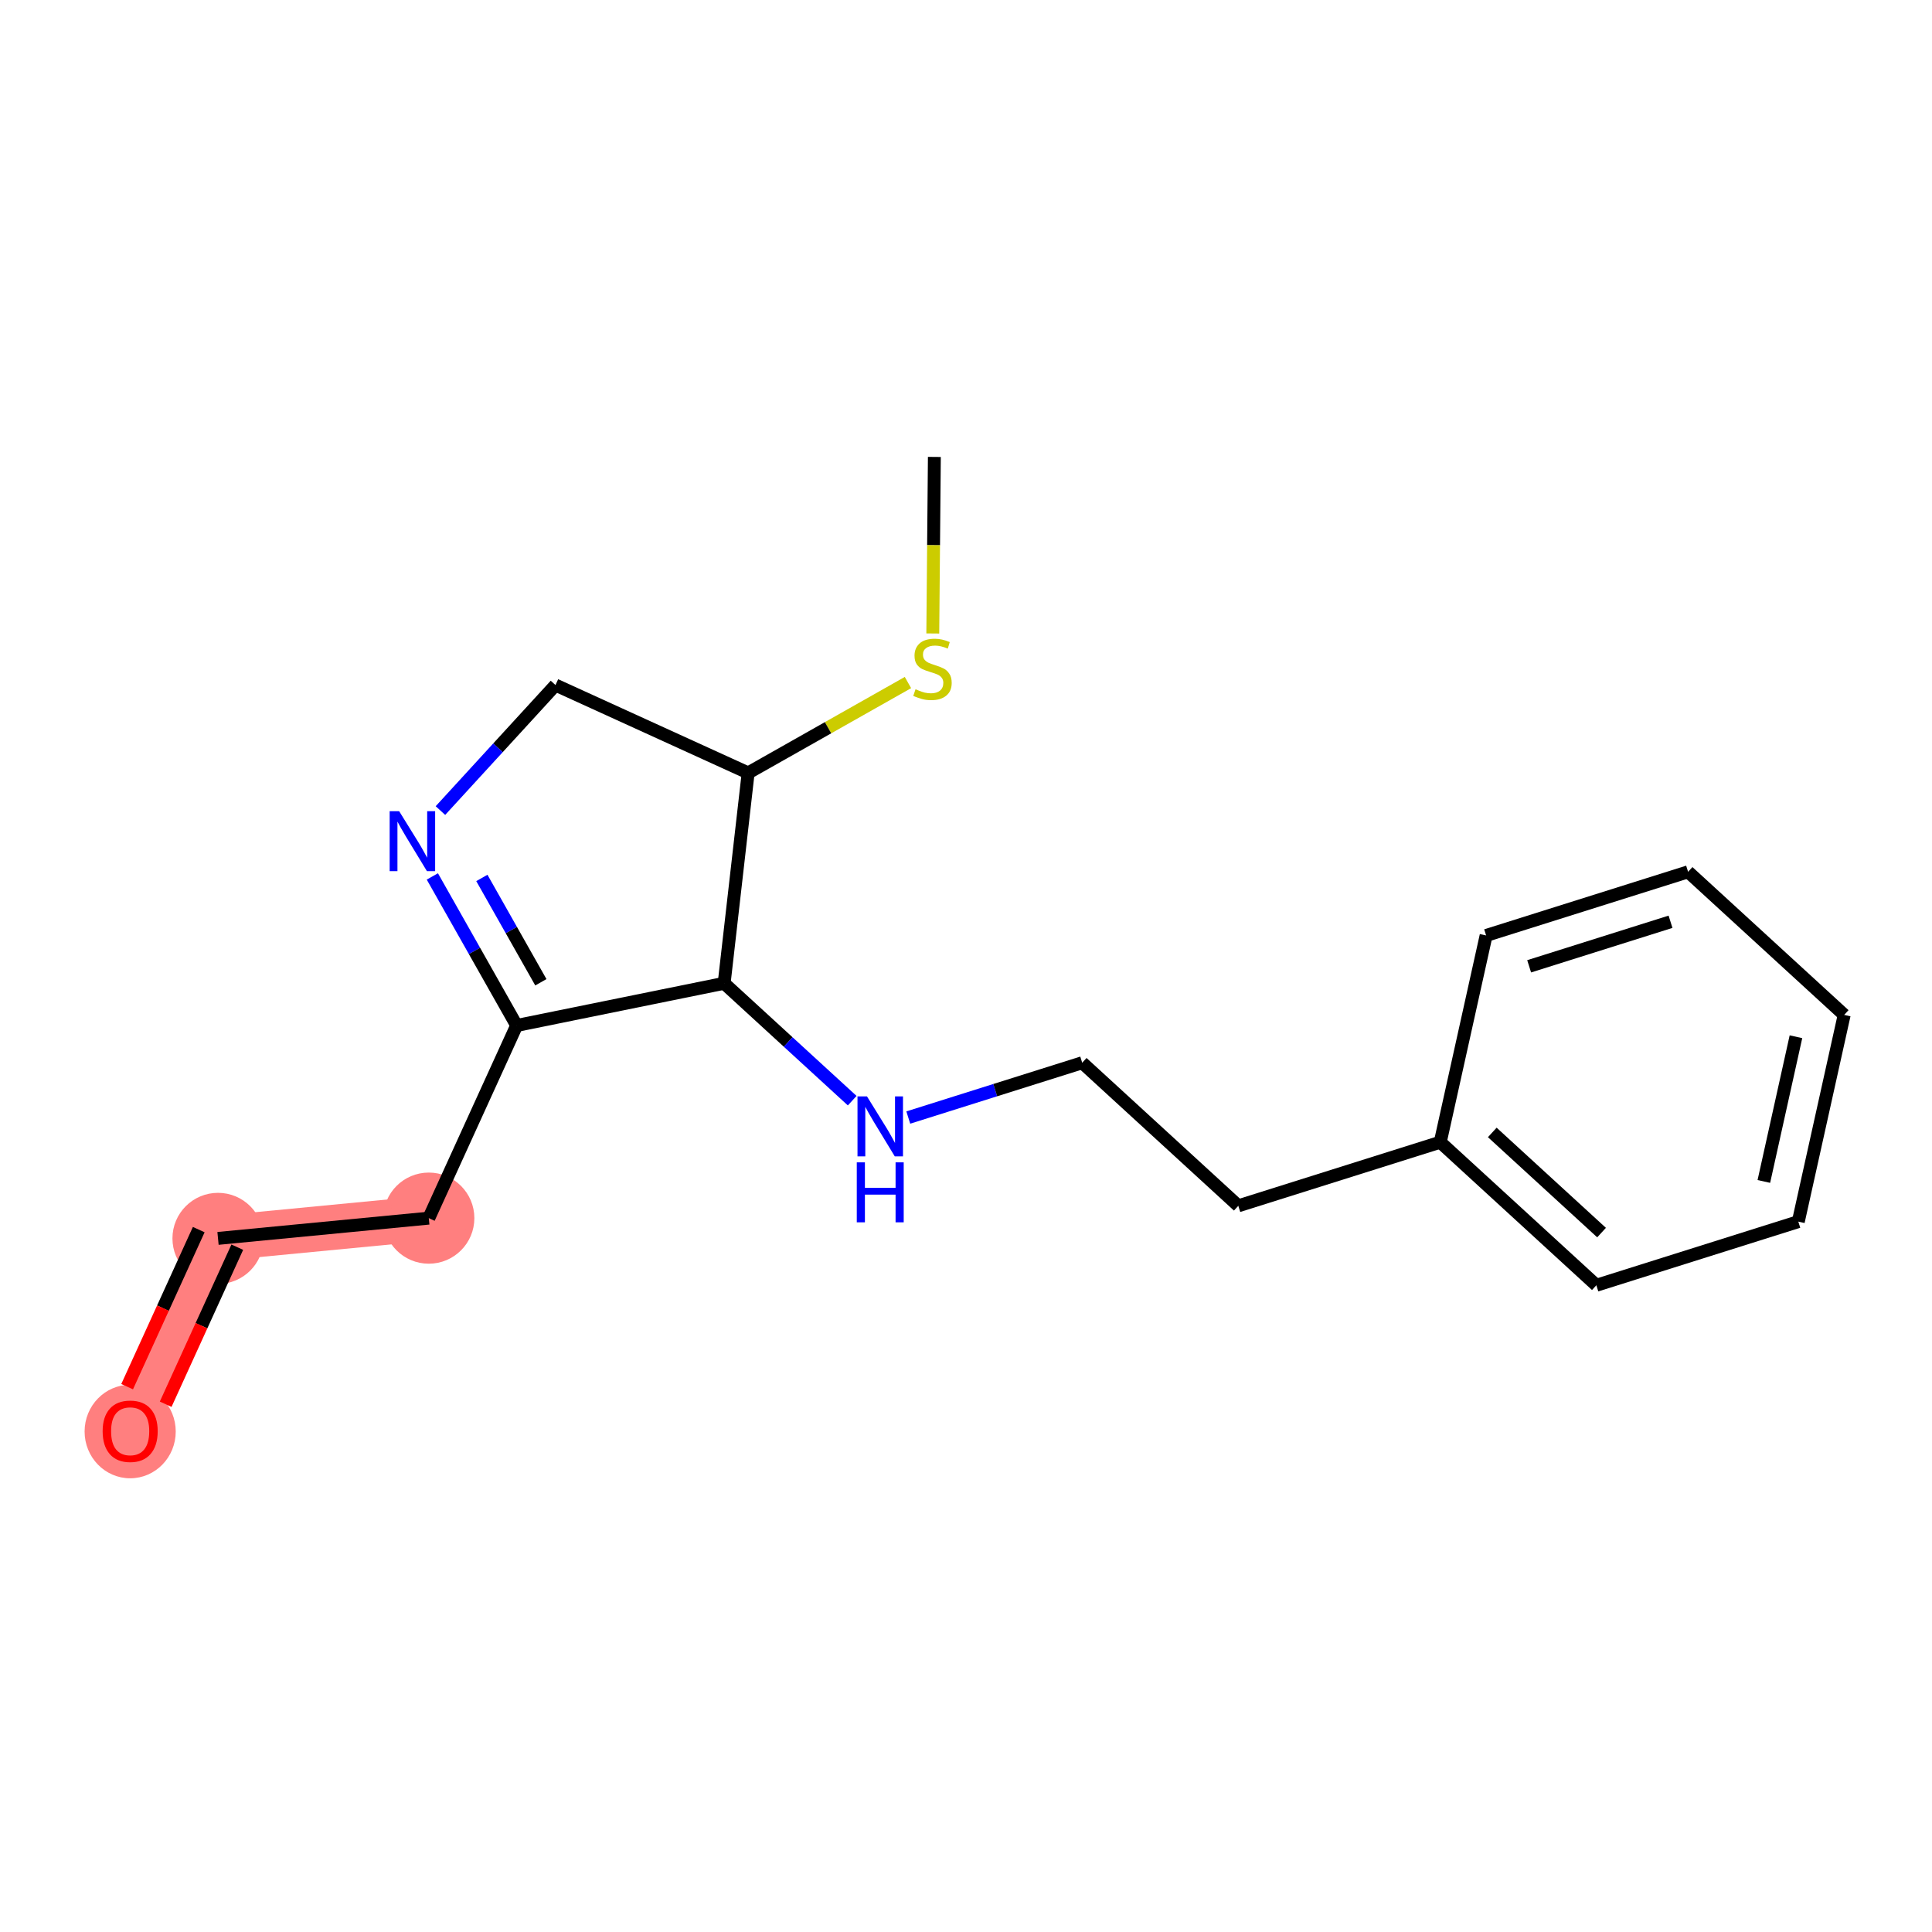 <?xml version='1.0' encoding='iso-8859-1'?>
<svg version='1.1' baseProfile='full'
              xmlns='http://www.w3.org/2000/svg'
                      xmlns:rdkit='http://www.rdkit.org/xml'
                      xmlns:xlink='http://www.w3.org/1999/xlink'
                  xml:space='preserve'
width='300px' height='300px' viewBox='0 0 300 300'>
<!-- END OF HEADER -->
<rect style='opacity:1.0;fill:#FFFFFF;stroke:none' width='300' height='300' x='0' y='0'> </rect>
<rect style='opacity:1.0;fill:#FFFFFF;stroke:none' width='300' height='300' x='0' y='0'> </rect>
<path d='M 66.583,189.152 L 33.853,192.298' style='fill:none;fill-rule:evenodd;stroke:#FF7F7F;stroke-width:7.0px;stroke-linecap:butt;stroke-linejoin:miter;stroke-opacity:1' />
<path d='M 33.853,192.298 L 20.212,222.215' style='fill:none;fill-rule:evenodd;stroke:#FF7F7F;stroke-width:7.0px;stroke-linecap:butt;stroke-linejoin:miter;stroke-opacity:1' />
<ellipse cx='66.583' cy='189.152' rx='6.576' ry='6.576'  style='fill:#FF7F7F;fill-rule:evenodd;stroke:#FF7F7F;stroke-width:1.0px;stroke-linecap:butt;stroke-linejoin:miter;stroke-opacity:1' />
<ellipse cx='33.853' cy='192.298' rx='6.576' ry='6.576'  style='fill:#FF7F7F;fill-rule:evenodd;stroke:#FF7F7F;stroke-width:1.0px;stroke-linecap:butt;stroke-linejoin:miter;stroke-opacity:1' />
<ellipse cx='20.212' cy='222.288' rx='6.576' ry='6.761'  style='fill:#FF7F7F;fill-rule:evenodd;stroke:#FF7F7F;stroke-width:1.0px;stroke-linecap:butt;stroke-linejoin:miter;stroke-opacity:1' />
<path class='bond-0 atom-0 atom-1' d='M 145.087,70.951 L 144.965,84.659' style='fill:none;fill-rule:evenodd;stroke:#000000;stroke-width:2.0px;stroke-linecap:butt;stroke-linejoin:miter;stroke-opacity:1' />
<path class='bond-0 atom-0 atom-1' d='M 144.965,84.659 L 144.843,98.366' style='fill:none;fill-rule:evenodd;stroke:#CCCC00;stroke-width:2.0px;stroke-linecap:butt;stroke-linejoin:miter;stroke-opacity:1' />
<path class='bond-1 atom-1 atom-2' d='M 140.987,105.984 L 128.58,113' style='fill:none;fill-rule:evenodd;stroke:#CCCC00;stroke-width:2.0px;stroke-linecap:butt;stroke-linejoin:miter;stroke-opacity:1' />
<path class='bond-1 atom-1 atom-2' d='M 128.58,113 L 116.173,120.017' style='fill:none;fill-rule:evenodd;stroke:#000000;stroke-width:2.0px;stroke-linecap:butt;stroke-linejoin:miter;stroke-opacity:1' />
<path class='bond-2 atom-2 atom-3' d='M 116.173,120.017 L 86.256,106.376' style='fill:none;fill-rule:evenodd;stroke:#000000;stroke-width:2.0px;stroke-linecap:butt;stroke-linejoin:miter;stroke-opacity:1' />
<path class='bond-18 atom-9 atom-2' d='M 112.445,152.685 L 116.173,120.017' style='fill:none;fill-rule:evenodd;stroke:#000000;stroke-width:2.0px;stroke-linecap:butt;stroke-linejoin:miter;stroke-opacity:1' />
<path class='bond-3 atom-3 atom-4' d='M 86.256,106.376 L 77.323,116.12' style='fill:none;fill-rule:evenodd;stroke:#000000;stroke-width:2.0px;stroke-linecap:butt;stroke-linejoin:miter;stroke-opacity:1' />
<path class='bond-3 atom-3 atom-4' d='M 77.323,116.12 L 68.391,125.865' style='fill:none;fill-rule:evenodd;stroke:#0000FF;stroke-width:2.0px;stroke-linecap:butt;stroke-linejoin:miter;stroke-opacity:1' />
<path class='bond-4 atom-4 atom-5' d='M 67.136,136.092 L 73.68,147.663' style='fill:none;fill-rule:evenodd;stroke:#0000FF;stroke-width:2.0px;stroke-linecap:butt;stroke-linejoin:miter;stroke-opacity:1' />
<path class='bond-4 atom-4 atom-5' d='M 73.68,147.663 L 80.224,159.235' style='fill:none;fill-rule:evenodd;stroke:#000000;stroke-width:2.0px;stroke-linecap:butt;stroke-linejoin:miter;stroke-opacity:1' />
<path class='bond-4 atom-4 atom-5' d='M 74.823,136.326 L 79.404,144.426' style='fill:none;fill-rule:evenodd;stroke:#0000FF;stroke-width:2.0px;stroke-linecap:butt;stroke-linejoin:miter;stroke-opacity:1' />
<path class='bond-4 atom-4 atom-5' d='M 79.404,144.426 L 83.985,152.526' style='fill:none;fill-rule:evenodd;stroke:#000000;stroke-width:2.0px;stroke-linecap:butt;stroke-linejoin:miter;stroke-opacity:1' />
<path class='bond-5 atom-5 atom-6' d='M 80.224,159.235 L 66.583,189.152' style='fill:none;fill-rule:evenodd;stroke:#000000;stroke-width:2.0px;stroke-linecap:butt;stroke-linejoin:miter;stroke-opacity:1' />
<path class='bond-8 atom-5 atom-9' d='M 80.224,159.235 L 112.445,152.685' style='fill:none;fill-rule:evenodd;stroke:#000000;stroke-width:2.0px;stroke-linecap:butt;stroke-linejoin:miter;stroke-opacity:1' />
<path class='bond-6 atom-6 atom-7' d='M 66.583,189.152 L 33.853,192.298' style='fill:none;fill-rule:evenodd;stroke:#000000;stroke-width:2.0px;stroke-linecap:butt;stroke-linejoin:miter;stroke-opacity:1' />
<path class='bond-7 atom-7 atom-8' d='M 30.861,190.934 L 25.302,203.127' style='fill:none;fill-rule:evenodd;stroke:#000000;stroke-width:2.0px;stroke-linecap:butt;stroke-linejoin:miter;stroke-opacity:1' />
<path class='bond-7 atom-7 atom-8' d='M 25.302,203.127 L 19.742,215.321' style='fill:none;fill-rule:evenodd;stroke:#FF0000;stroke-width:2.0px;stroke-linecap:butt;stroke-linejoin:miter;stroke-opacity:1' />
<path class='bond-7 atom-7 atom-8' d='M 36.845,193.662 L 31.285,205.855' style='fill:none;fill-rule:evenodd;stroke:#000000;stroke-width:2.0px;stroke-linecap:butt;stroke-linejoin:miter;stroke-opacity:1' />
<path class='bond-7 atom-7 atom-8' d='M 31.285,205.855 L 25.726,218.049' style='fill:none;fill-rule:evenodd;stroke:#FF0000;stroke-width:2.0px;stroke-linecap:butt;stroke-linejoin:miter;stroke-opacity:1' />
<path class='bond-9 atom-9 atom-10' d='M 112.445,152.685 L 122.388,161.799' style='fill:none;fill-rule:evenodd;stroke:#000000;stroke-width:2.0px;stroke-linecap:butt;stroke-linejoin:miter;stroke-opacity:1' />
<path class='bond-9 atom-9 atom-10' d='M 122.388,161.799 L 132.33,170.913' style='fill:none;fill-rule:evenodd;stroke:#0000FF;stroke-width:2.0px;stroke-linecap:butt;stroke-linejoin:miter;stroke-opacity:1' />
<path class='bond-10 atom-10 atom-11' d='M 141.037,173.531 L 154.54,169.276' style='fill:none;fill-rule:evenodd;stroke:#0000FF;stroke-width:2.0px;stroke-linecap:butt;stroke-linejoin:miter;stroke-opacity:1' />
<path class='bond-10 atom-10 atom-11' d='M 154.54,169.276 L 168.044,165.021' style='fill:none;fill-rule:evenodd;stroke:#000000;stroke-width:2.0px;stroke-linecap:butt;stroke-linejoin:miter;stroke-opacity:1' />
<path class='bond-11 atom-11 atom-12' d='M 168.044,165.021 L 192.282,187.24' style='fill:none;fill-rule:evenodd;stroke:#000000;stroke-width:2.0px;stroke-linecap:butt;stroke-linejoin:miter;stroke-opacity:1' />
<path class='bond-12 atom-12 atom-13' d='M 192.282,187.24 L 223.643,177.358' style='fill:none;fill-rule:evenodd;stroke:#000000;stroke-width:2.0px;stroke-linecap:butt;stroke-linejoin:miter;stroke-opacity:1' />
<path class='bond-13 atom-13 atom-14' d='M 223.643,177.358 L 247.881,199.576' style='fill:none;fill-rule:evenodd;stroke:#000000;stroke-width:2.0px;stroke-linecap:butt;stroke-linejoin:miter;stroke-opacity:1' />
<path class='bond-13 atom-13 atom-14' d='M 231.722,175.843 L 248.689,191.396' style='fill:none;fill-rule:evenodd;stroke:#000000;stroke-width:2.0px;stroke-linecap:butt;stroke-linejoin:miter;stroke-opacity:1' />
<path class='bond-19 atom-18 atom-13' d='M 230.765,145.258 L 223.643,177.358' style='fill:none;fill-rule:evenodd;stroke:#000000;stroke-width:2.0px;stroke-linecap:butt;stroke-linejoin:miter;stroke-opacity:1' />
<path class='bond-14 atom-14 atom-15' d='M 247.881,199.576 L 279.241,189.694' style='fill:none;fill-rule:evenodd;stroke:#000000;stroke-width:2.0px;stroke-linecap:butt;stroke-linejoin:miter;stroke-opacity:1' />
<path class='bond-15 atom-15 atom-16' d='M 279.241,189.694 L 286.364,157.594' style='fill:none;fill-rule:evenodd;stroke:#000000;stroke-width:2.0px;stroke-linecap:butt;stroke-linejoin:miter;stroke-opacity:1' />
<path class='bond-15 atom-15 atom-16' d='M 273.89,183.455 L 278.875,160.985' style='fill:none;fill-rule:evenodd;stroke:#000000;stroke-width:2.0px;stroke-linecap:butt;stroke-linejoin:miter;stroke-opacity:1' />
<path class='bond-16 atom-16 atom-17' d='M 286.364,157.594 L 262.126,135.376' style='fill:none;fill-rule:evenodd;stroke:#000000;stroke-width:2.0px;stroke-linecap:butt;stroke-linejoin:miter;stroke-opacity:1' />
<path class='bond-17 atom-17 atom-18' d='M 262.126,135.376 L 230.765,145.258' style='fill:none;fill-rule:evenodd;stroke:#000000;stroke-width:2.0px;stroke-linecap:butt;stroke-linejoin:miter;stroke-opacity:1' />
<path class='bond-17 atom-17 atom-18' d='M 259.398,143.131 L 237.445,150.048' style='fill:none;fill-rule:evenodd;stroke:#000000;stroke-width:2.0px;stroke-linecap:butt;stroke-linejoin:miter;stroke-opacity:1' />
<path  class='atom-1' d='M 142.164 107.026
Q 142.269 107.066, 142.703 107.25
Q 143.137 107.434, 143.61 107.553
Q 144.097 107.658, 144.571 107.658
Q 145.452 107.658, 145.965 107.237
Q 146.478 106.803, 146.478 106.053
Q 146.478 105.54, 146.215 105.225
Q 145.965 104.909, 145.57 104.738
Q 145.176 104.567, 144.518 104.37
Q 143.689 104.12, 143.19 103.883
Q 142.703 103.646, 142.348 103.147
Q 142.006 102.647, 142.006 101.805
Q 142.006 100.635, 142.795 99.911
Q 143.597 99.188, 145.176 99.188
Q 146.254 99.188, 147.477 99.701
L 147.175 100.713
Q 146.057 100.253, 145.215 100.253
Q 144.307 100.253, 143.808 100.635
Q 143.308 101.003, 143.321 101.647
Q 143.321 102.147, 143.571 102.45
Q 143.834 102.752, 144.202 102.923
Q 144.584 103.094, 145.215 103.291
Q 146.057 103.554, 146.557 103.817
Q 147.056 104.08, 147.411 104.62
Q 147.78 105.146, 147.78 106.053
Q 147.78 107.342, 146.912 108.039
Q 146.057 108.723, 144.623 108.723
Q 143.795 108.723, 143.163 108.539
Q 142.545 108.368, 141.809 108.066
L 142.164 107.026
' fill='#CCCC00'/>
<path  class='atom-4' d='M 61.979 125.958
L 65.031 130.89
Q 65.333 131.377, 65.82 132.258
Q 66.306 133.139, 66.333 133.192
L 66.333 125.958
L 67.569 125.958
L 67.569 135.27
L 66.293 135.27
L 63.018 129.877
Q 62.637 129.246, 62.229 128.523
Q 61.835 127.799, 61.716 127.576
L 61.716 135.27
L 60.506 135.27
L 60.506 125.958
L 61.979 125.958
' fill='#0000FF'/>
<path  class='atom-8' d='M 15.938 222.242
Q 15.938 220.006, 17.043 218.756
Q 18.148 217.507, 20.212 217.507
Q 22.277 217.507, 23.382 218.756
Q 24.487 220.006, 24.487 222.242
Q 24.487 224.504, 23.369 225.793
Q 22.251 227.068, 20.212 227.068
Q 18.161 227.068, 17.043 225.793
Q 15.938 224.517, 15.938 222.242
M 20.212 226.016
Q 21.633 226.016, 22.396 225.069
Q 23.172 224.109, 23.172 222.242
Q 23.172 220.413, 22.396 219.493
Q 21.633 218.559, 20.212 218.559
Q 18.792 218.559, 18.016 219.48
Q 17.253 220.4, 17.253 222.242
Q 17.253 224.122, 18.016 225.069
Q 18.792 226.016, 20.212 226.016
' fill='#FF0000'/>
<path  class='atom-10' d='M 134.625 170.247
L 137.676 175.179
Q 137.979 175.666, 138.466 176.547
Q 138.952 177.428, 138.979 177.481
L 138.979 170.247
L 140.215 170.247
L 140.215 179.559
L 138.939 179.559
L 135.664 174.167
Q 135.283 173.535, 134.875 172.812
Q 134.48 172.089, 134.362 171.865
L 134.362 179.559
L 133.152 179.559
L 133.152 170.247
L 134.625 170.247
' fill='#0000FF'/>
<path  class='atom-10' d='M 133.04 180.49
L 134.303 180.49
L 134.303 184.449
L 139.064 184.449
L 139.064 180.49
L 140.327 180.49
L 140.327 189.802
L 139.064 189.802
L 139.064 185.501
L 134.303 185.501
L 134.303 189.802
L 133.04 189.802
L 133.04 180.49
' fill='#0000FF'/>
</svg>
